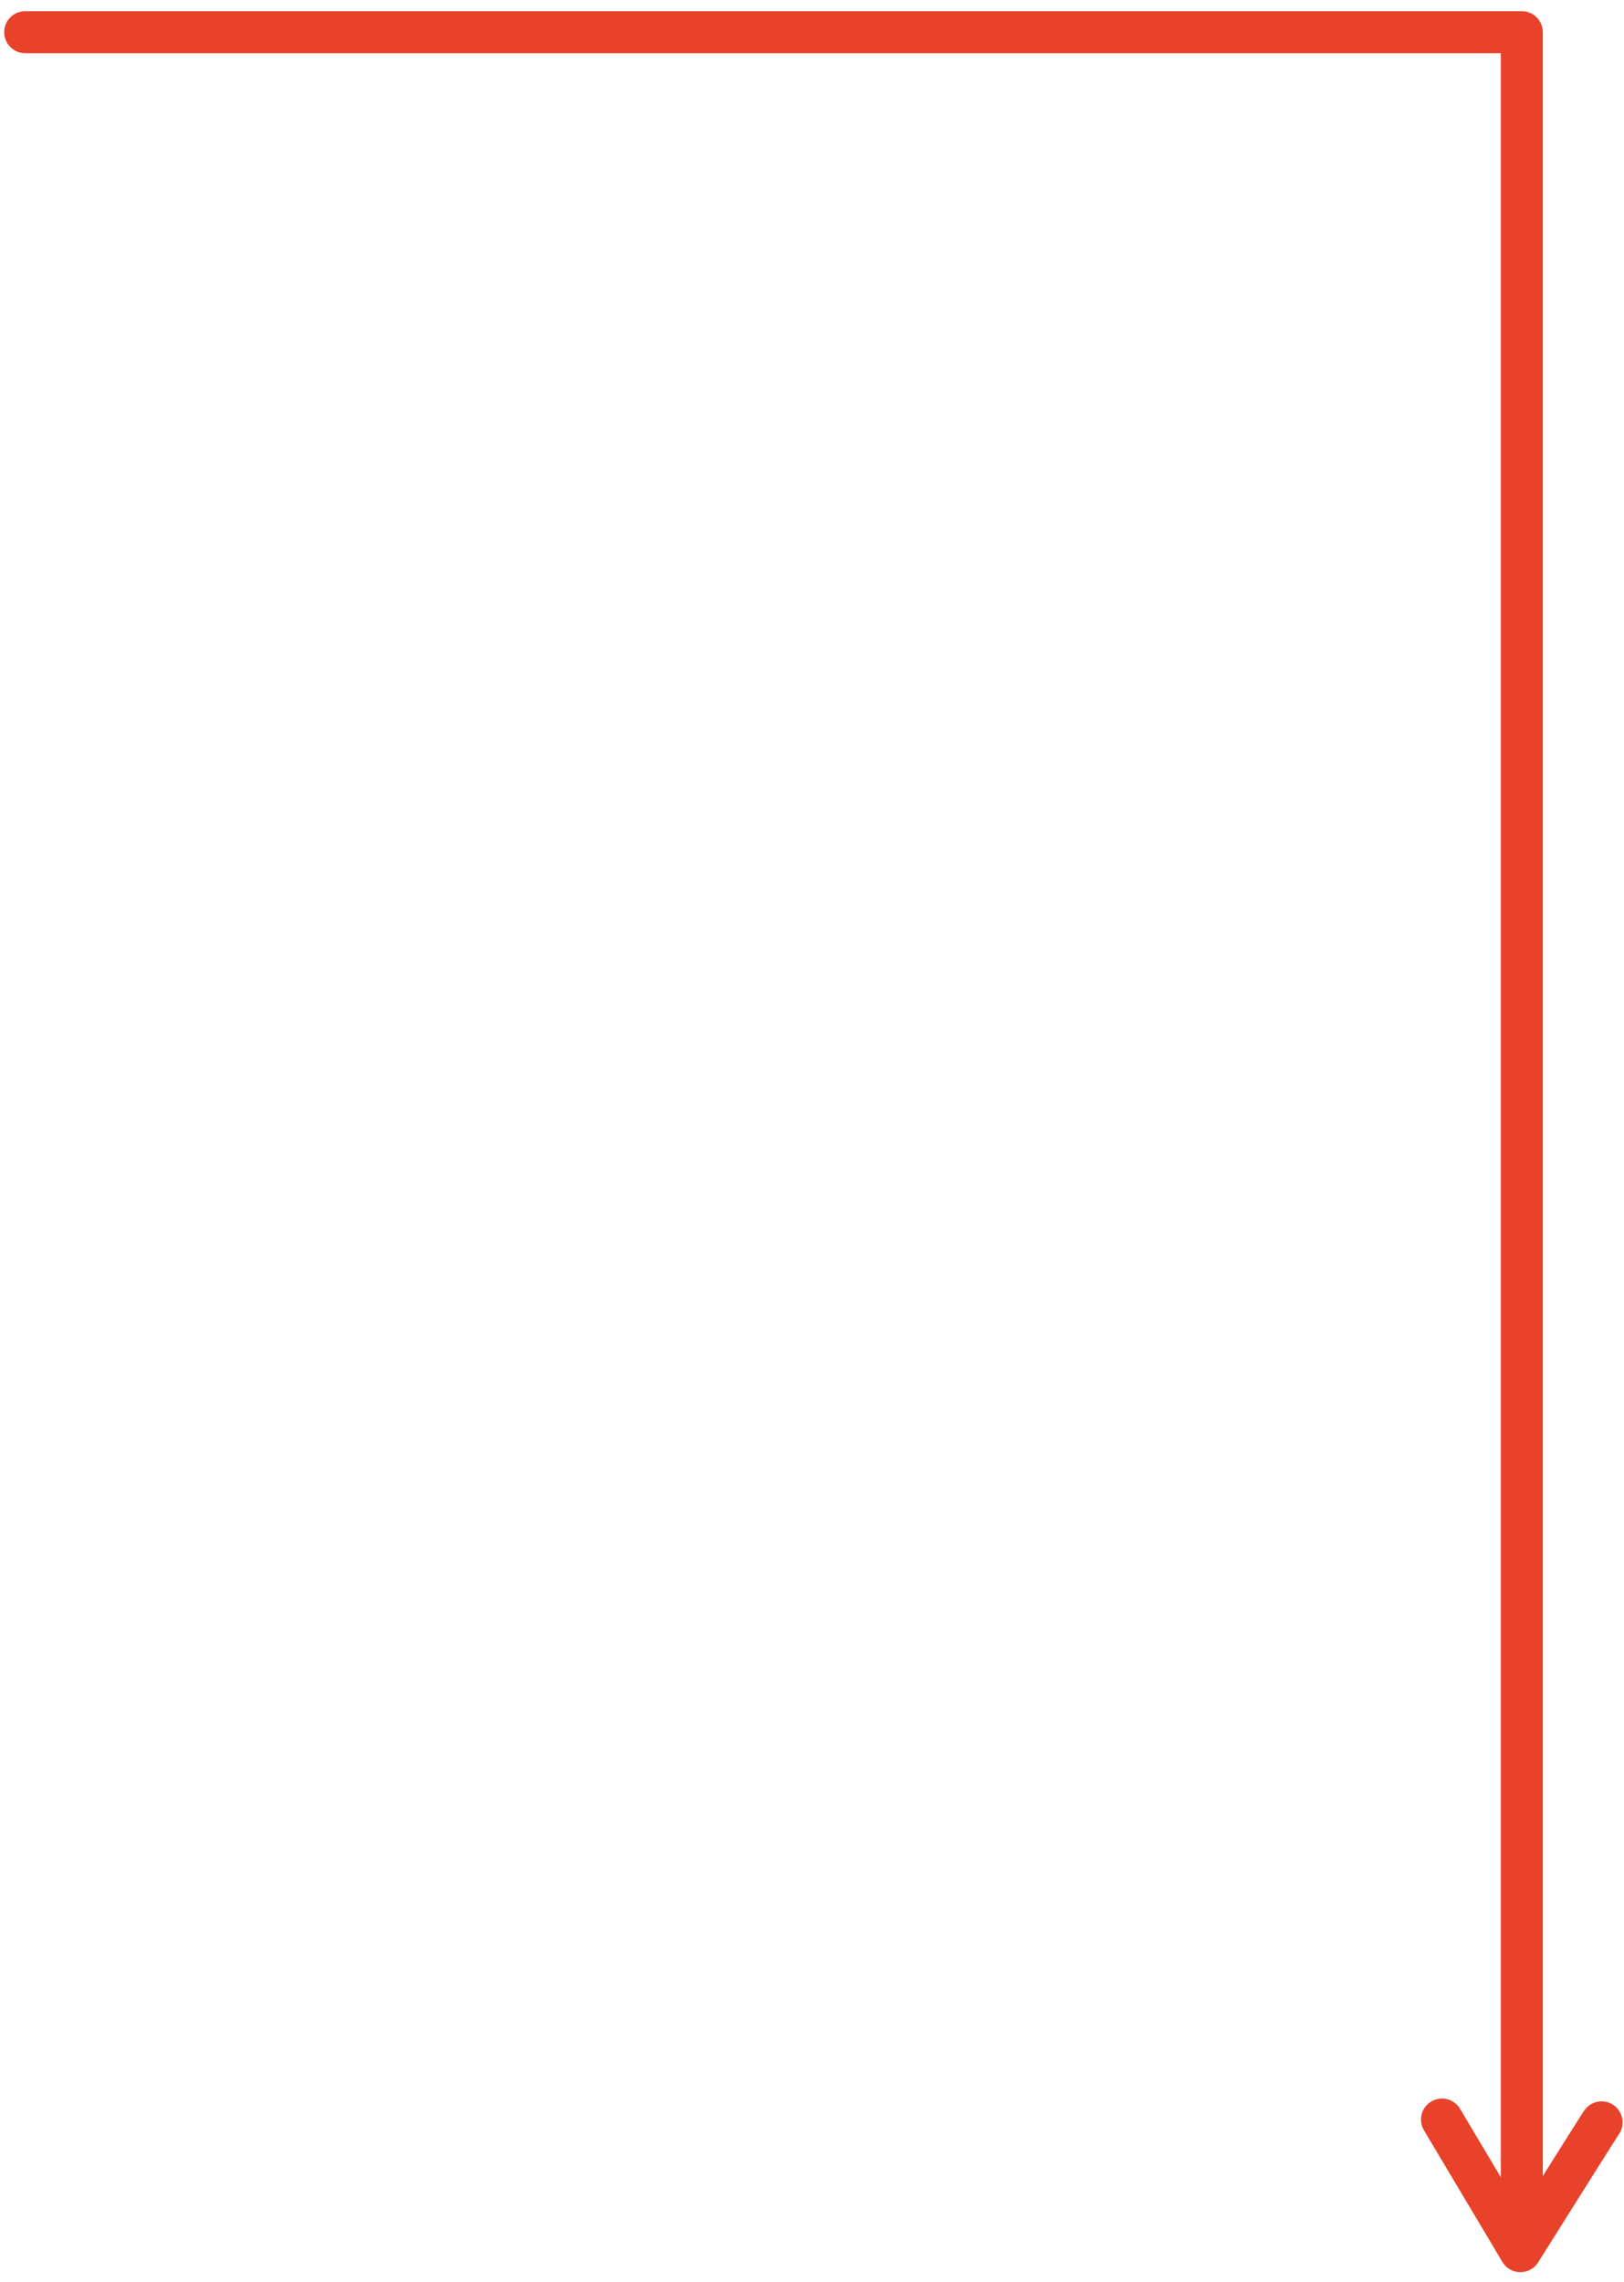 <?xml version="1.0" encoding="UTF-8"?> <svg xmlns="http://www.w3.org/2000/svg" width="116" height="163" viewBox="0 0 116 163" fill="none"> <path d="M108.7 157.9V2.3H1.8" stroke="#E8422A" stroke-width="3" stroke-miterlimit="10" stroke-linecap="round" stroke-linejoin="round"></path> <path d="M114.4 151.6C114.5 151.4 108.6 160.8 108.6 160.8L103 151.4" stroke="#E8422A" stroke-width="3" stroke-miterlimit="10" stroke-linecap="round" stroke-linejoin="round"></path> </svg> 